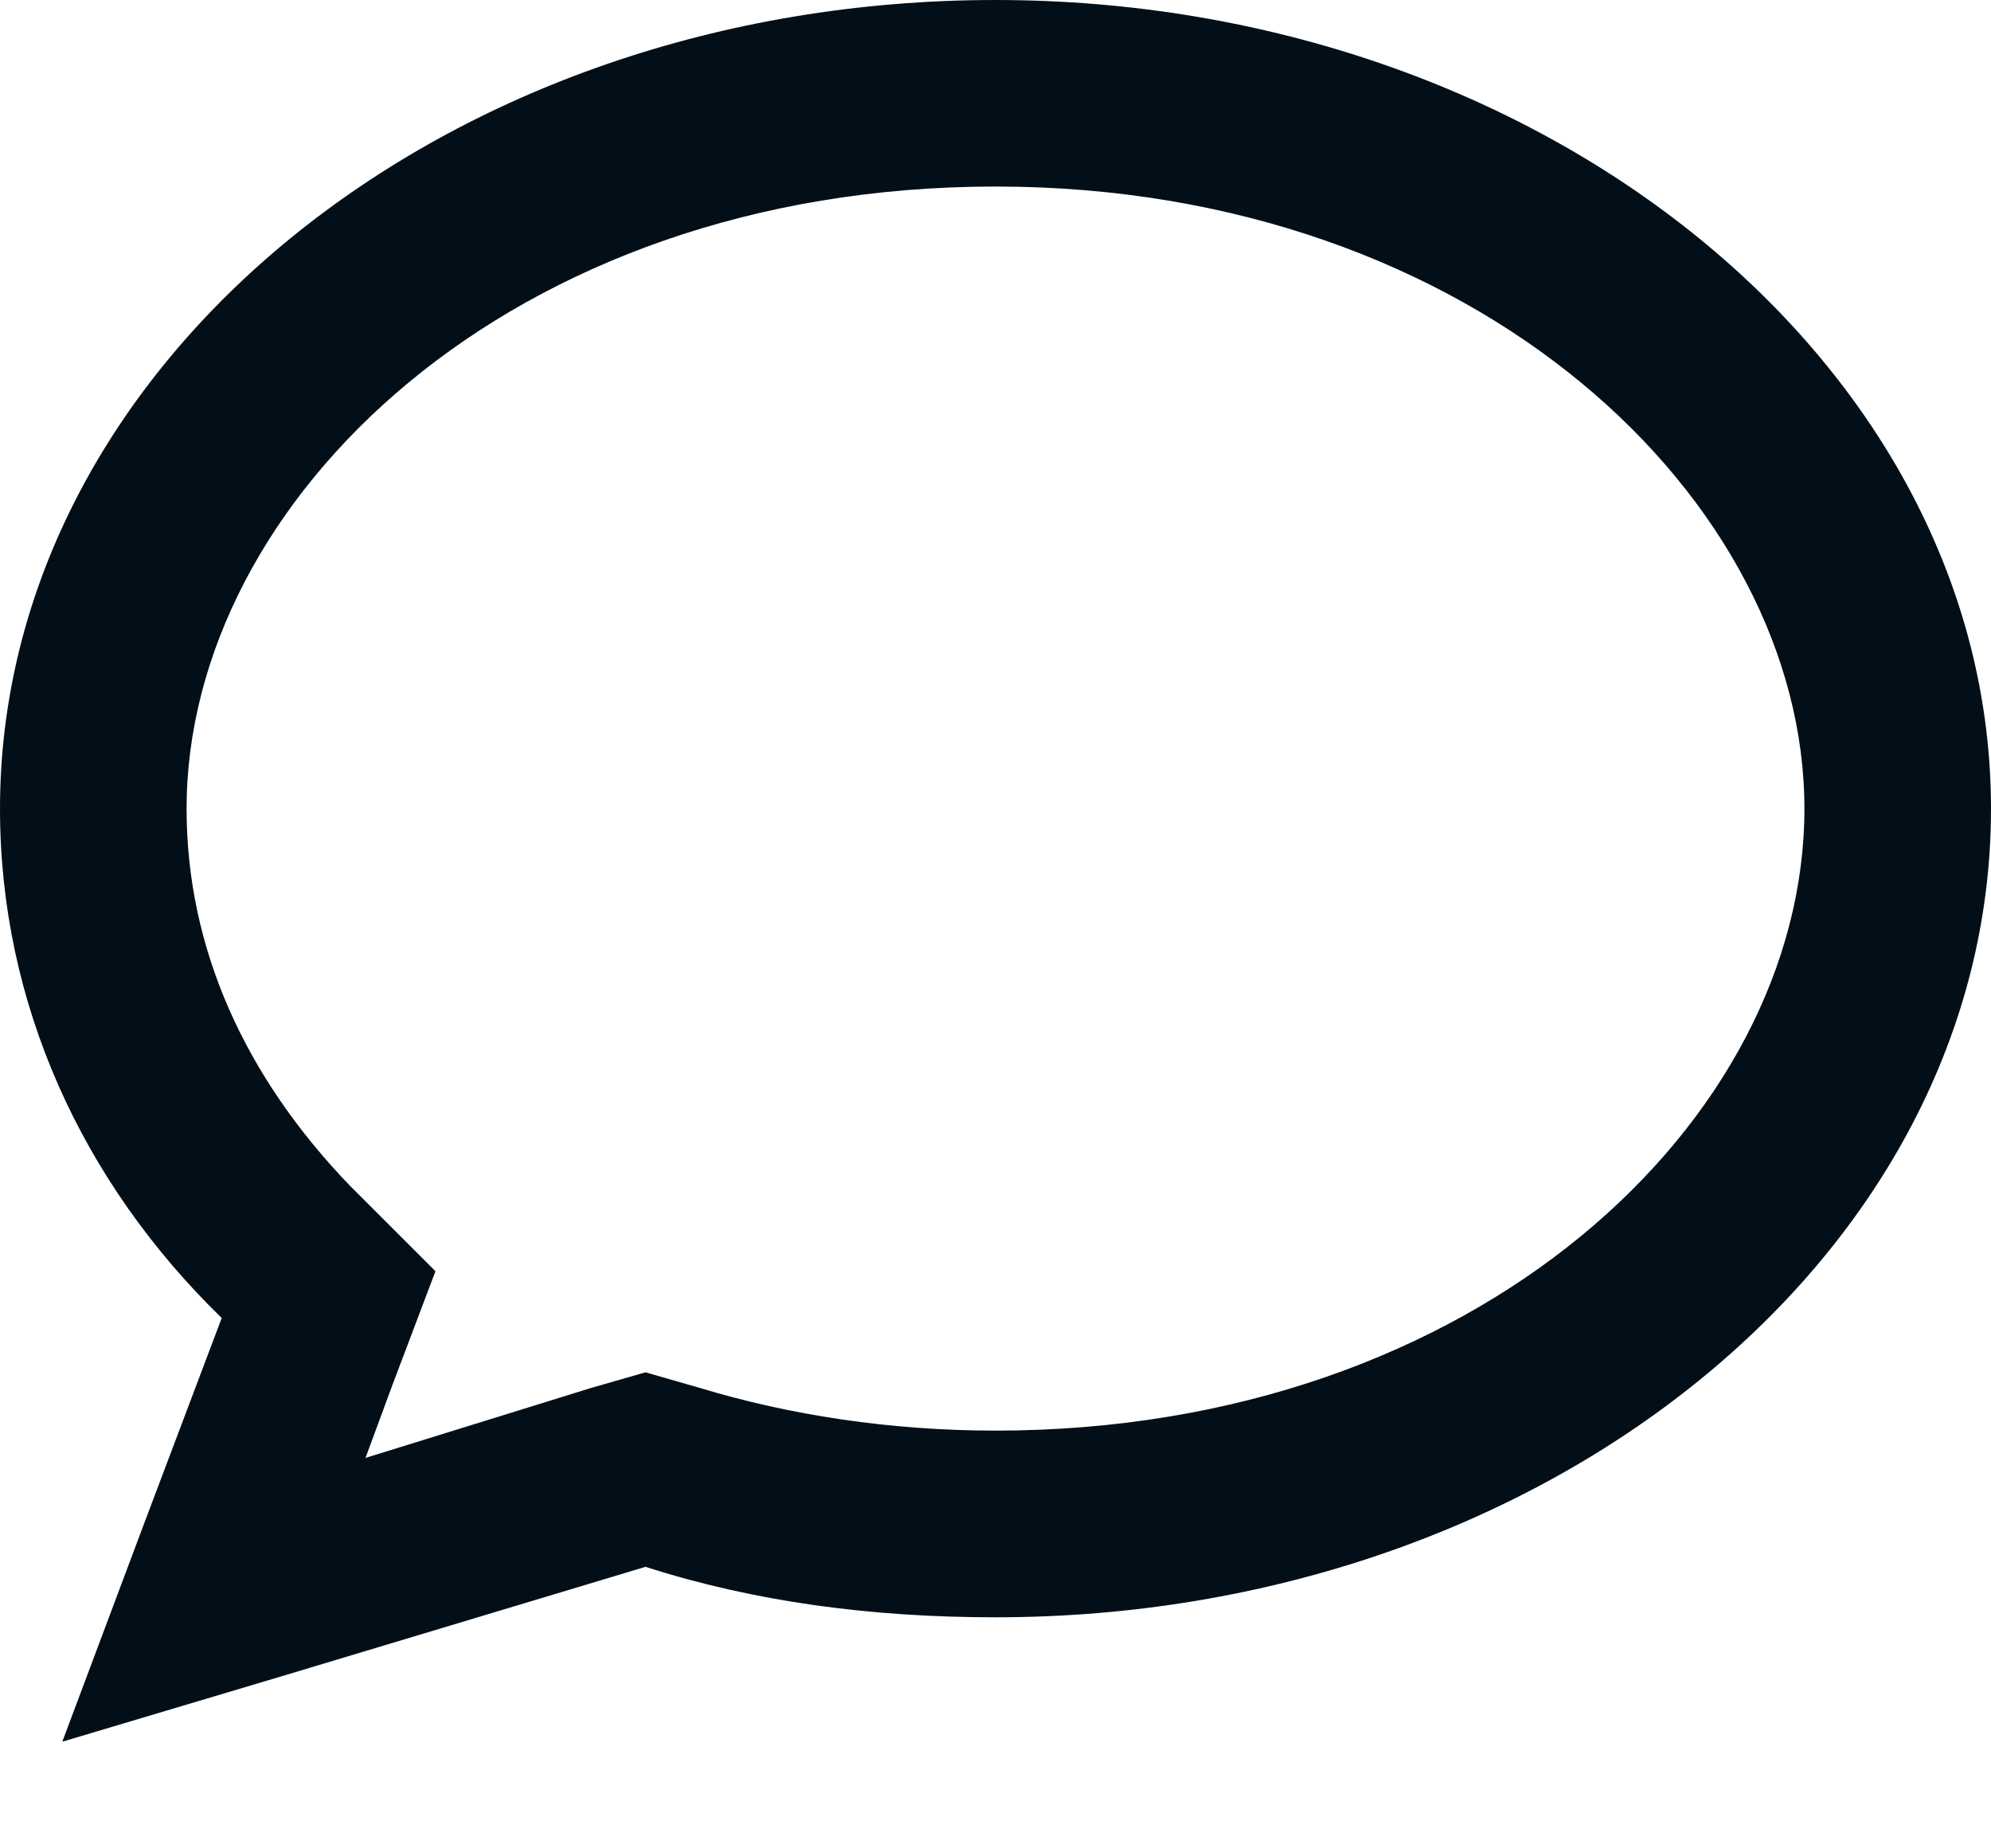 <svg width="14" height="13" viewBox="0 0 14 13" fill="none" xmlns="http://www.w3.org/2000/svg">
<path d="M3.062 8.941L2.762 9.734L2.57 10.254L4.156 9.762L4.539 9.652L4.922 9.762C5.551 9.953 6.262 10.062 7 10.062C10.391 10.062 12.688 7.875 12.688 5.688C12.688 3.527 10.391 1.312 7 1.312C3.582 1.312 1.312 3.527 1.312 5.688C1.312 6.672 1.723 7.574 2.461 8.34L3.062 8.941ZM1.996 11.785L0.438 12.25L1.012 10.719L1.559 9.27C0.574 8.312 0 7.055 0 5.688C0 2.57 3.117 0 7 0C10.855 0 14 2.57 14 5.688C14 8.832 10.855 11.375 7 11.375C6.125 11.375 5.305 11.266 4.539 11.02L1.996 11.785Z" fill="#030F18"/>
</svg>
